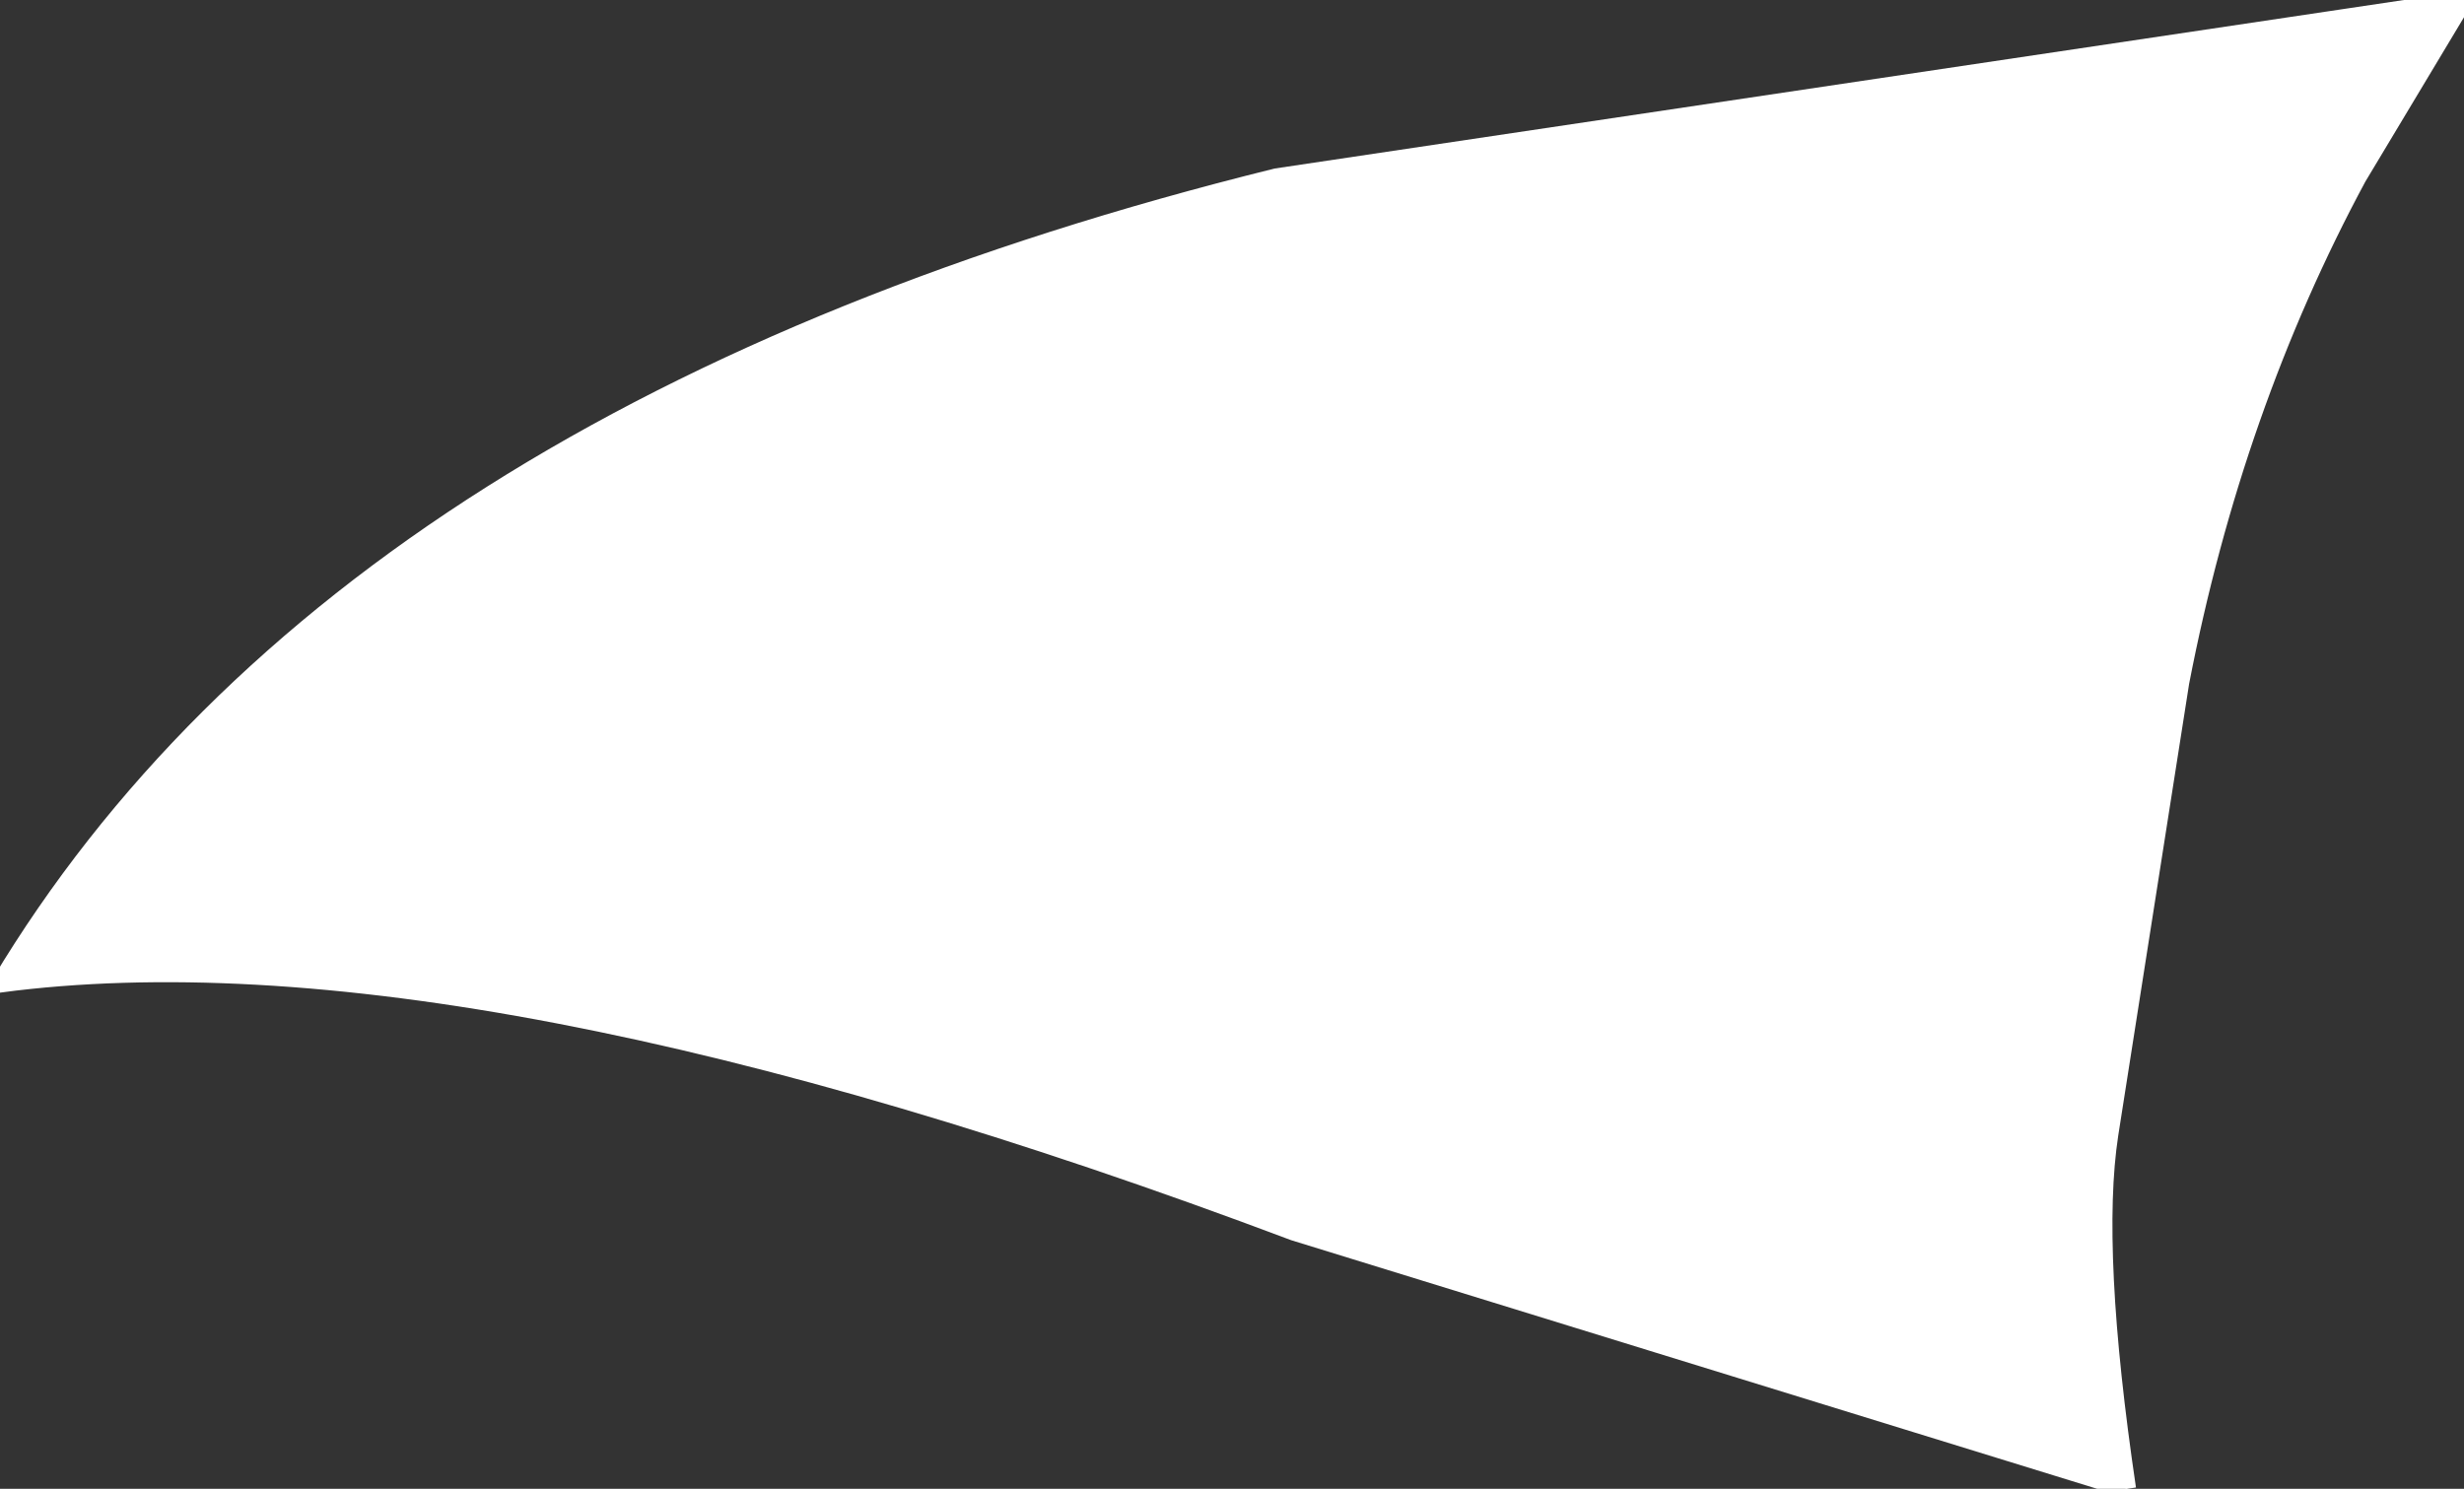 <svg width="13.9" height="8.4" viewBox="0 0 13.9 8.4" preserveAspectRatio="xMinYMin meet" xmlns="http://www.w3.org/2000/svg" xmlns:xlink="http://www.w3.org/1999/xlink">
  <rect x="0" y="0" width="13.9" height="8.4" fill="#333333" stroke="none"/>
  <defs/>
  <g>
    <path stroke="none" fill="#ffffff" d="M12 8.4 L7.3 6.95 Q2.65 5.2 0 5.55 1.95 2.3 7.2 1 L13.9 0 13.3 1 Q12.6 2.3 12.3 3.85 L11.9 6.4 Q11.8 7.05 12 8.4"/>
    <path fill="none" stroke="#ffffff" stroke-width="0.1" stroke-linecap="butt" stroke-linejoin="miter" stroke-miterlimit="3.863" d="M12 8.4 L7.3 6.95 Q2.65 5.2 0 5.55 1.95 2.3 7.2 1 L13.9 0 13.3 1 Q12.6 2.3 12.3 3.85 L11.9 6.4 Q11.8 7.05 12 8.4"/>
  </g>
</svg>